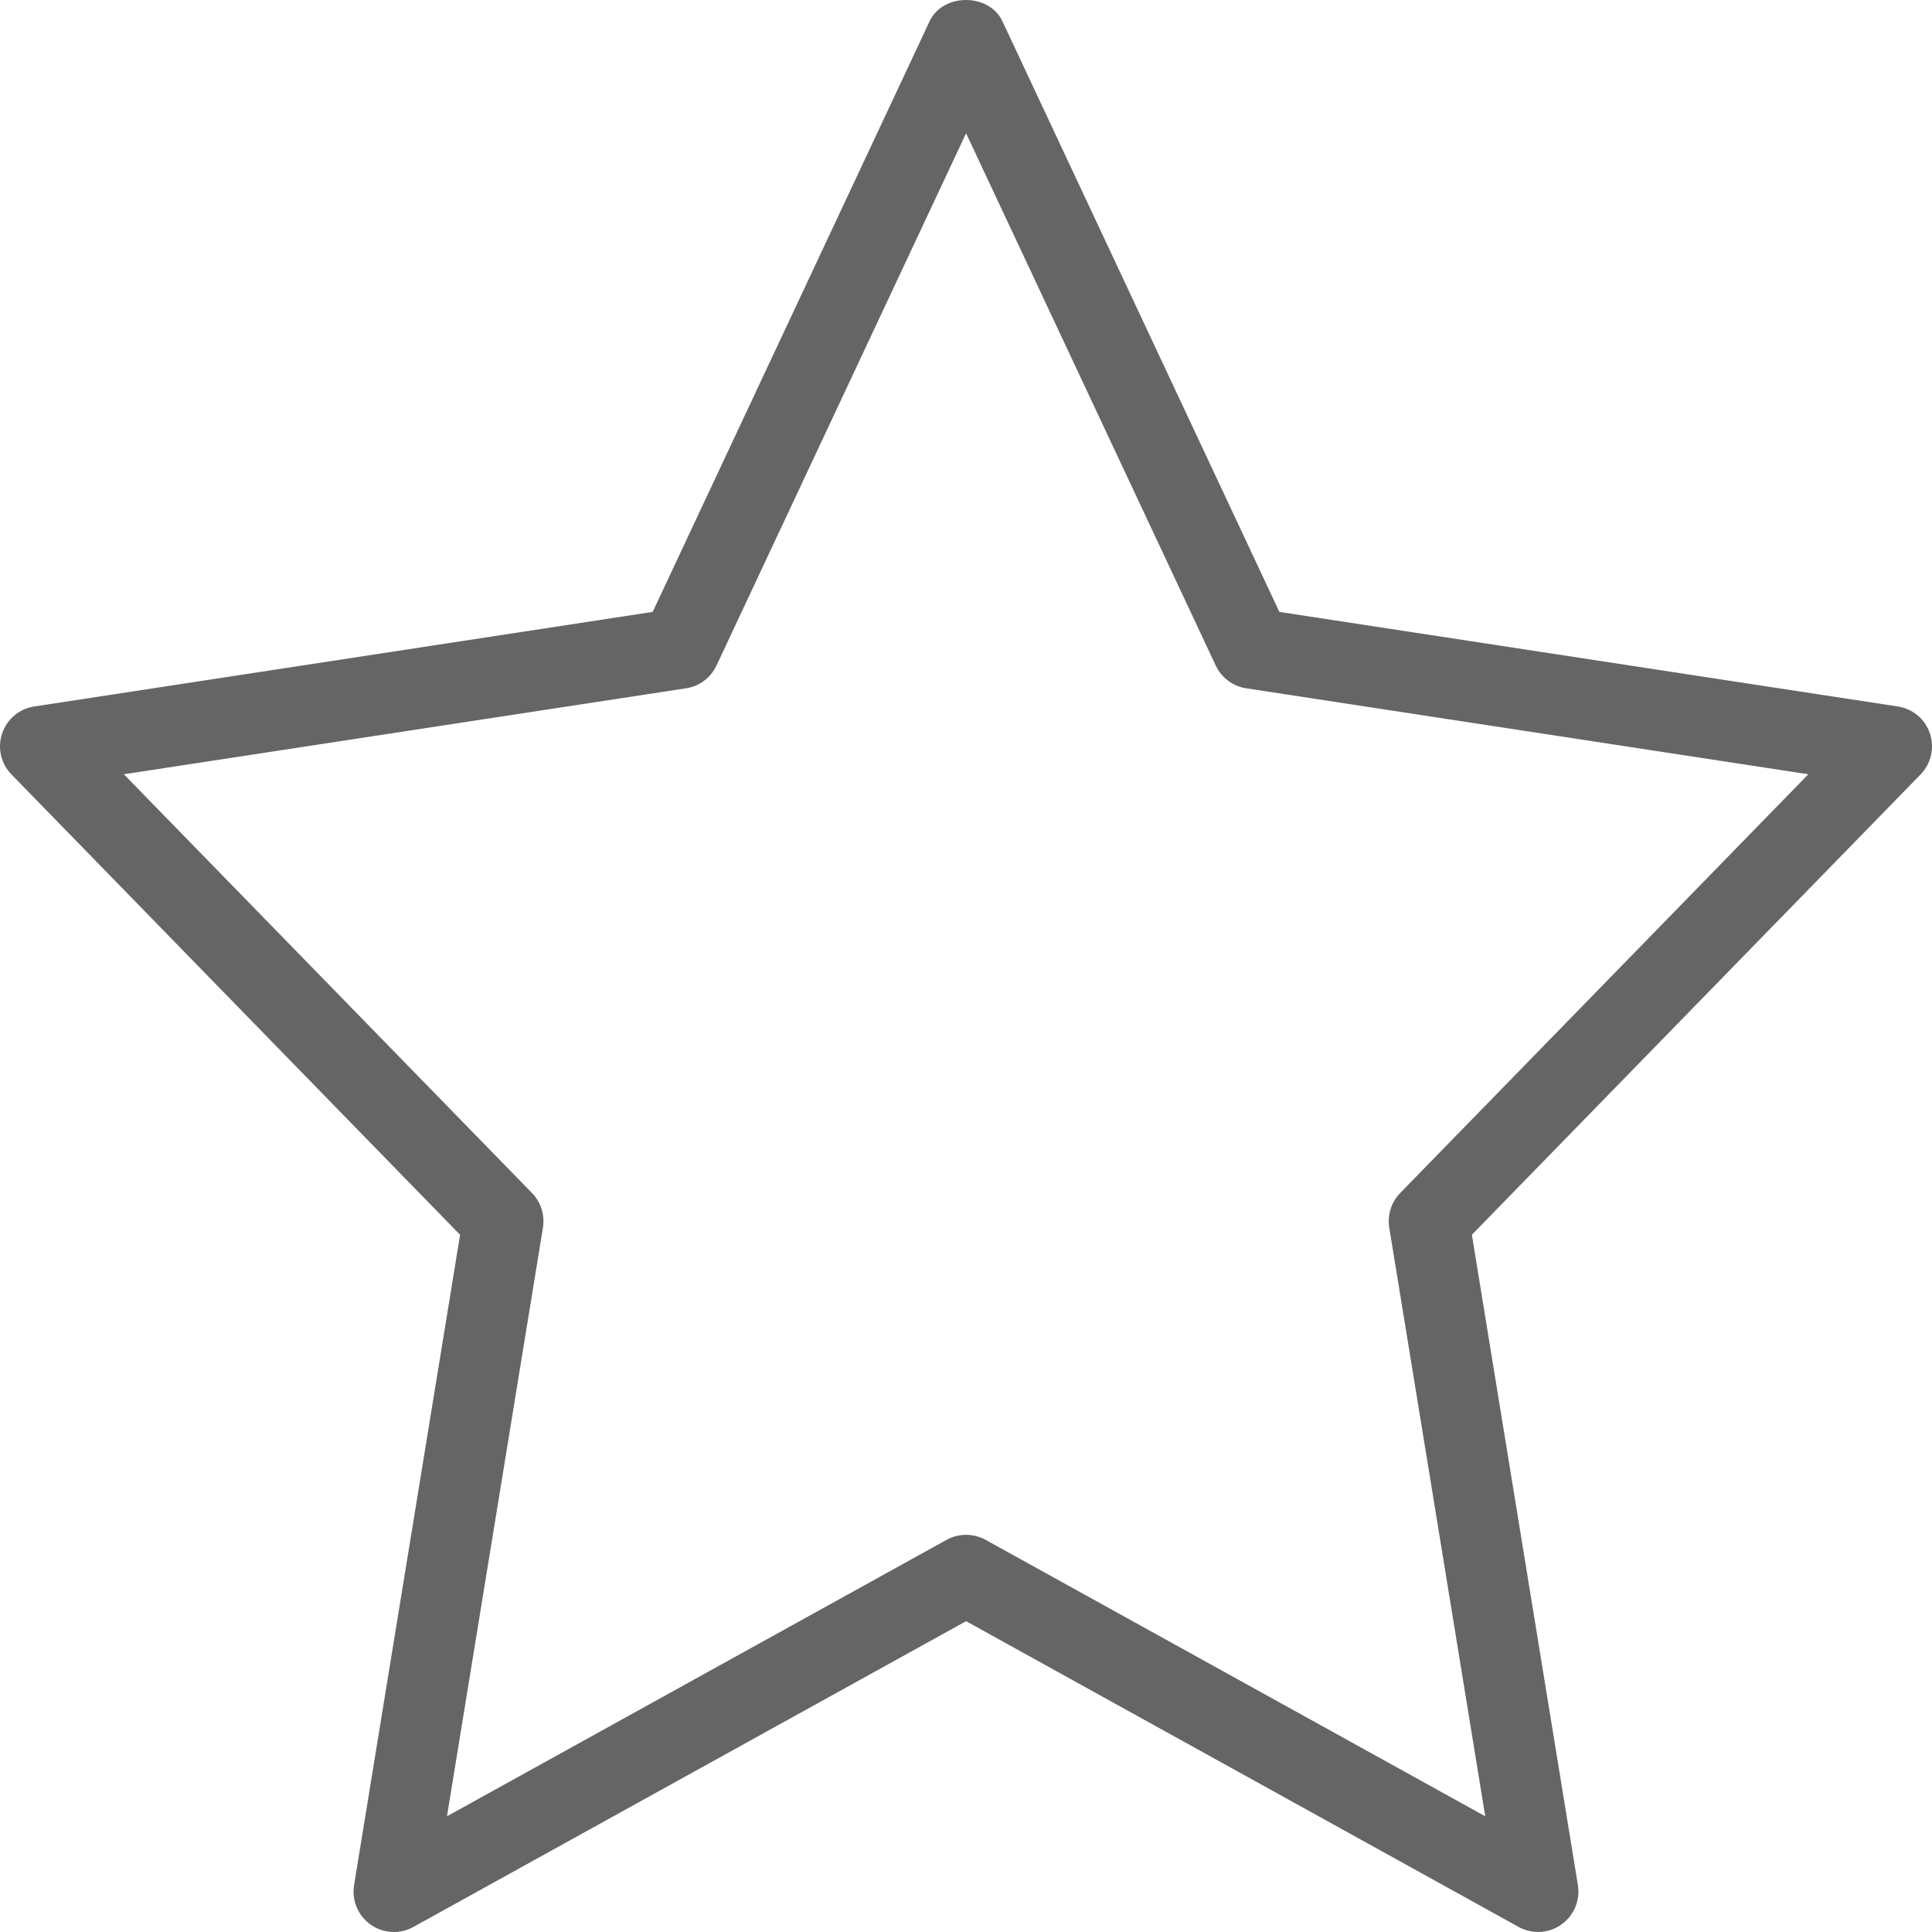 <svg width="50" height="50" viewBox="0 0 50 50" fill="none" xmlns="http://www.w3.org/2000/svg">
<path d="M39.808 49.999C39.636 49.999 39.461 49.955 39.304 49.87L25.002 41.956L10.697 49.87C10.349 50.064 9.917 50.039 9.592 49.809C9.267 49.58 9.101 49.184 9.163 48.79L11.907 31.957L0.296 20.042C0.023 19.762 -0.07 19.354 0.055 18.983C0.18 18.611 0.498 18.342 0.884 18.284L16.891 15.836L24.058 0.551C24.401 -0.184 25.599 -0.184 25.943 0.551L33.11 15.836L49.117 18.284C49.503 18.342 49.824 18.613 49.946 18.983C50.069 19.352 49.978 19.762 49.705 20.042L38.092 31.955L40.836 48.788C40.9 49.182 40.733 49.578 40.406 49.807C40.231 49.934 40.019 49.999 39.808 49.999ZM25.002 39.721C25.174 39.721 25.349 39.764 25.506 39.85L38.438 47.005L35.954 31.772C35.902 31.444 36.006 31.113 36.237 30.875L46.8 20.038L32.25 17.813C31.906 17.761 31.612 17.539 31.464 17.225L25.002 3.449L18.541 17.227C18.393 17.541 18.099 17.763 17.755 17.813L3.205 20.038L13.768 30.875C13.999 31.113 14.103 31.444 14.051 31.772L11.568 47.005L24.499 39.85C24.654 39.764 24.829 39.721 25.002 39.721Z" fill="#656565"/>
</svg>
